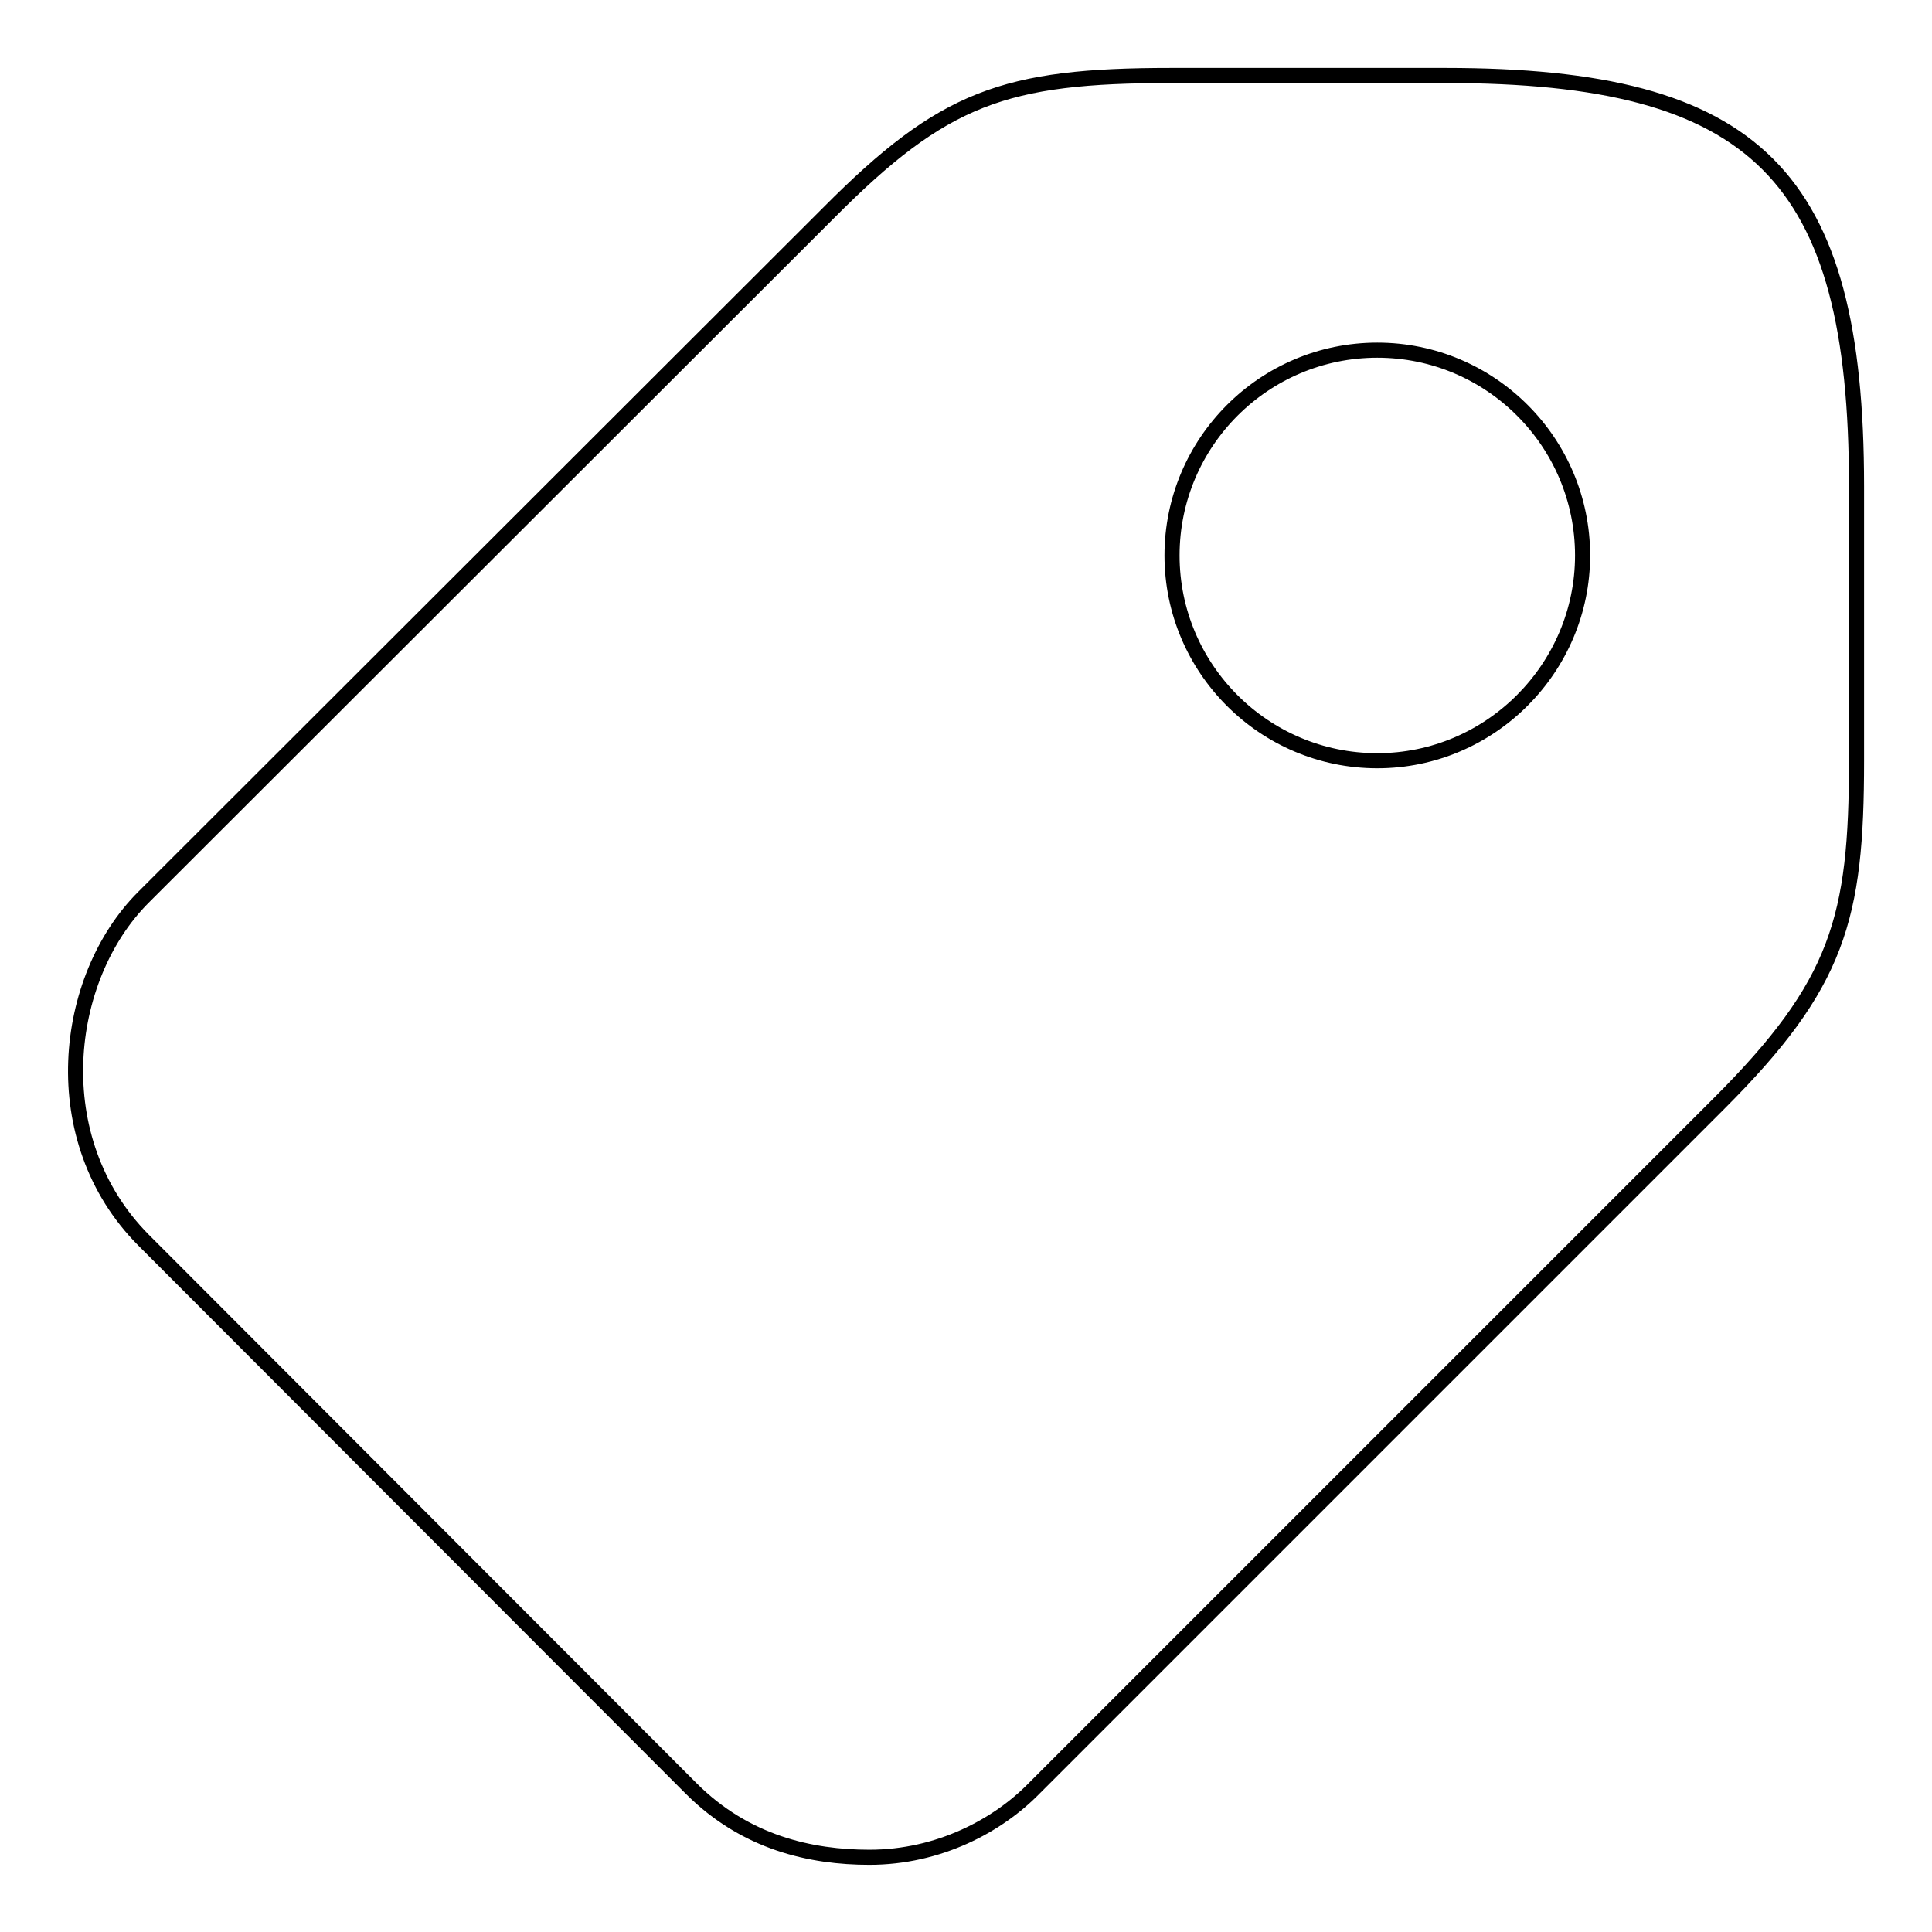 <?xml version="1.0" encoding="utf-8"?>
<!-- Svg Vector Icons : http://www.onlinewebfonts.com/icon -->
<!DOCTYPE svg PUBLIC "-//W3C//DTD SVG 1.1//EN" "http://www.w3.org/Graphics/SVG/1.1/DTD/svg11.dtd">
<svg version="1.1" xmlns="http://www.w3.org/2000/svg" xmlns:xlink="http://www.w3.org/1999/xlink" x="0px" y="0px" viewBox="0 0 256 256" enable-background="new 0 0 256 256" xml:space="preserve">
<g><g><path stroke-width="2" fill-opacity="0" stroke="#000000"  d="M191.5,10h-36.3c-22.1,0-30.2,2.9-45.4,18.2L19,118.9C8.3,129.6,5.8,151,19,164.3L91.6,237c7.2,7.2,15.9,9.1,23.6,9.1c9.2,0,17-4.2,21.8-9.1l90.8-90.8c15.8-15.8,18.2-24.5,18.2-45.4V64.4C246,23.2,232.8,10,191.5,10z M182.5,100.8c-15,0-27.2-12.2-27.2-27.2c0-15,12.2-27.2,27.2-27.2s27.2,12.2,27.2,27.2C209.7,88.5,197.5,100.8,182.5,100.8z"/></g></g>
</svg>